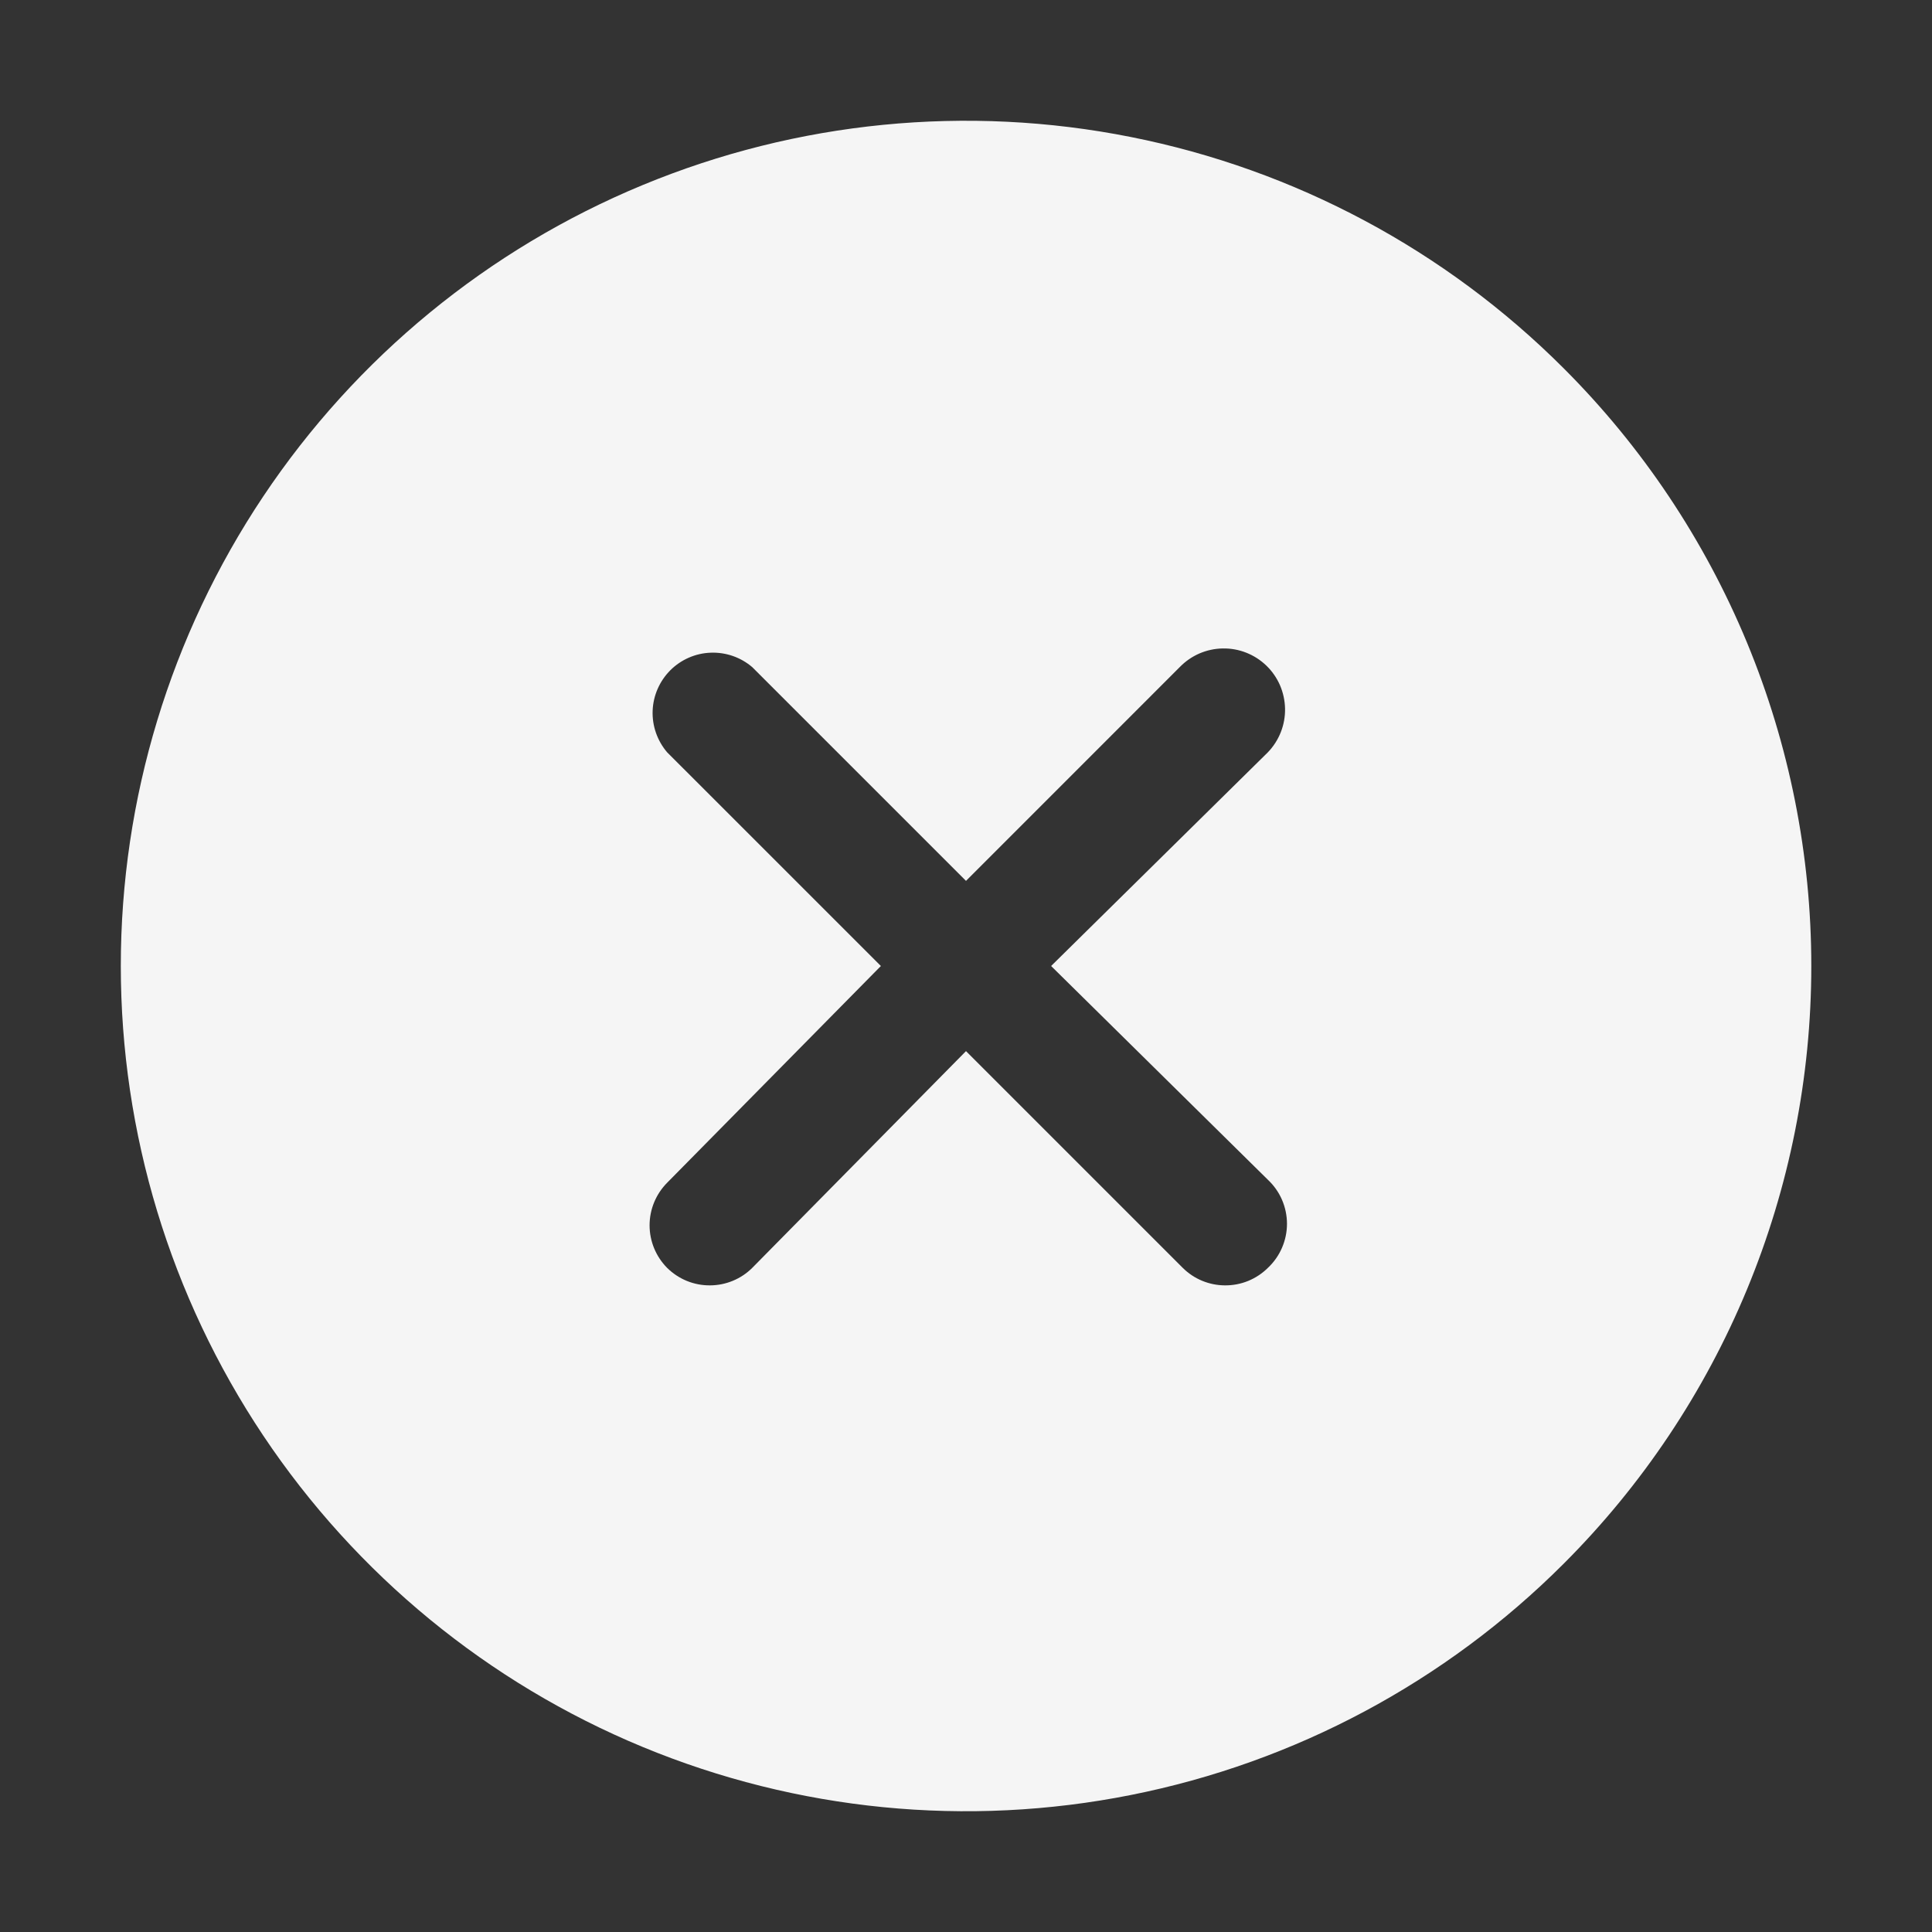<svg width="36" height="36" viewBox="0 0 36 36" fill="none" xmlns="http://www.w3.org/2000/svg">
<rect x="0" y="0" width="36" height="36" fill="#333333" stroke="none"/>
<path d="M29.137 6.863C26.935 4.66 24.128 3.16 21.073 2.553C18.018 1.945 14.851 2.257 11.973 3.449C9.095 4.641 6.636 6.66 4.905 9.25C3.175 11.84 2.251 14.885 2.251 18C2.251 21.115 3.175 24.16 4.905 26.75C6.636 29.34 9.095 31.359 11.973 32.551C14.851 33.743 18.018 34.055 21.073 33.447C24.128 32.84 26.935 31.34 29.137 29.137C30.6 27.675 31.76 25.939 32.552 24.028C33.343 22.117 33.751 20.069 33.751 18C33.751 15.932 33.343 13.883 32.552 11.972C31.76 10.061 30.6 8.325 29.137 6.863ZM23.625 21.983C23.737 22.088 23.827 22.215 23.888 22.356C23.949 22.497 23.981 22.65 23.981 22.804C23.981 22.958 23.949 23.11 23.888 23.251C23.827 23.393 23.737 23.52 23.625 23.625C23.52 23.729 23.395 23.812 23.258 23.868C23.121 23.924 22.974 23.952 22.826 23.951C22.531 23.95 22.248 23.833 22.039 23.625L18 19.586L14.017 23.625C13.808 23.833 13.525 23.95 13.23 23.951C13.082 23.952 12.935 23.924 12.798 23.868C12.661 23.812 12.536 23.729 12.431 23.625C12.222 23.414 12.104 23.129 12.104 22.832C12.104 22.535 12.222 22.25 12.431 22.039L16.414 18L12.431 14.018C12.247 13.802 12.15 13.525 12.161 13.242C12.172 12.959 12.29 12.691 12.49 12.49C12.69 12.29 12.959 12.172 13.242 12.162C13.525 12.151 13.802 12.247 14.017 12.431L18 16.414L21.982 12.431C22.087 12.323 22.211 12.237 22.348 12.177C22.486 12.118 22.634 12.085 22.784 12.083C22.934 12.08 23.083 12.107 23.222 12.162C23.362 12.217 23.489 12.299 23.597 12.403C23.705 12.507 23.791 12.632 23.851 12.769C23.91 12.907 23.942 13.055 23.945 13.204C23.948 13.354 23.921 13.503 23.866 13.643C23.811 13.782 23.729 13.91 23.625 14.018L19.586 18L23.625 21.983Z" fill="#F5F5F5"/>
</svg>
